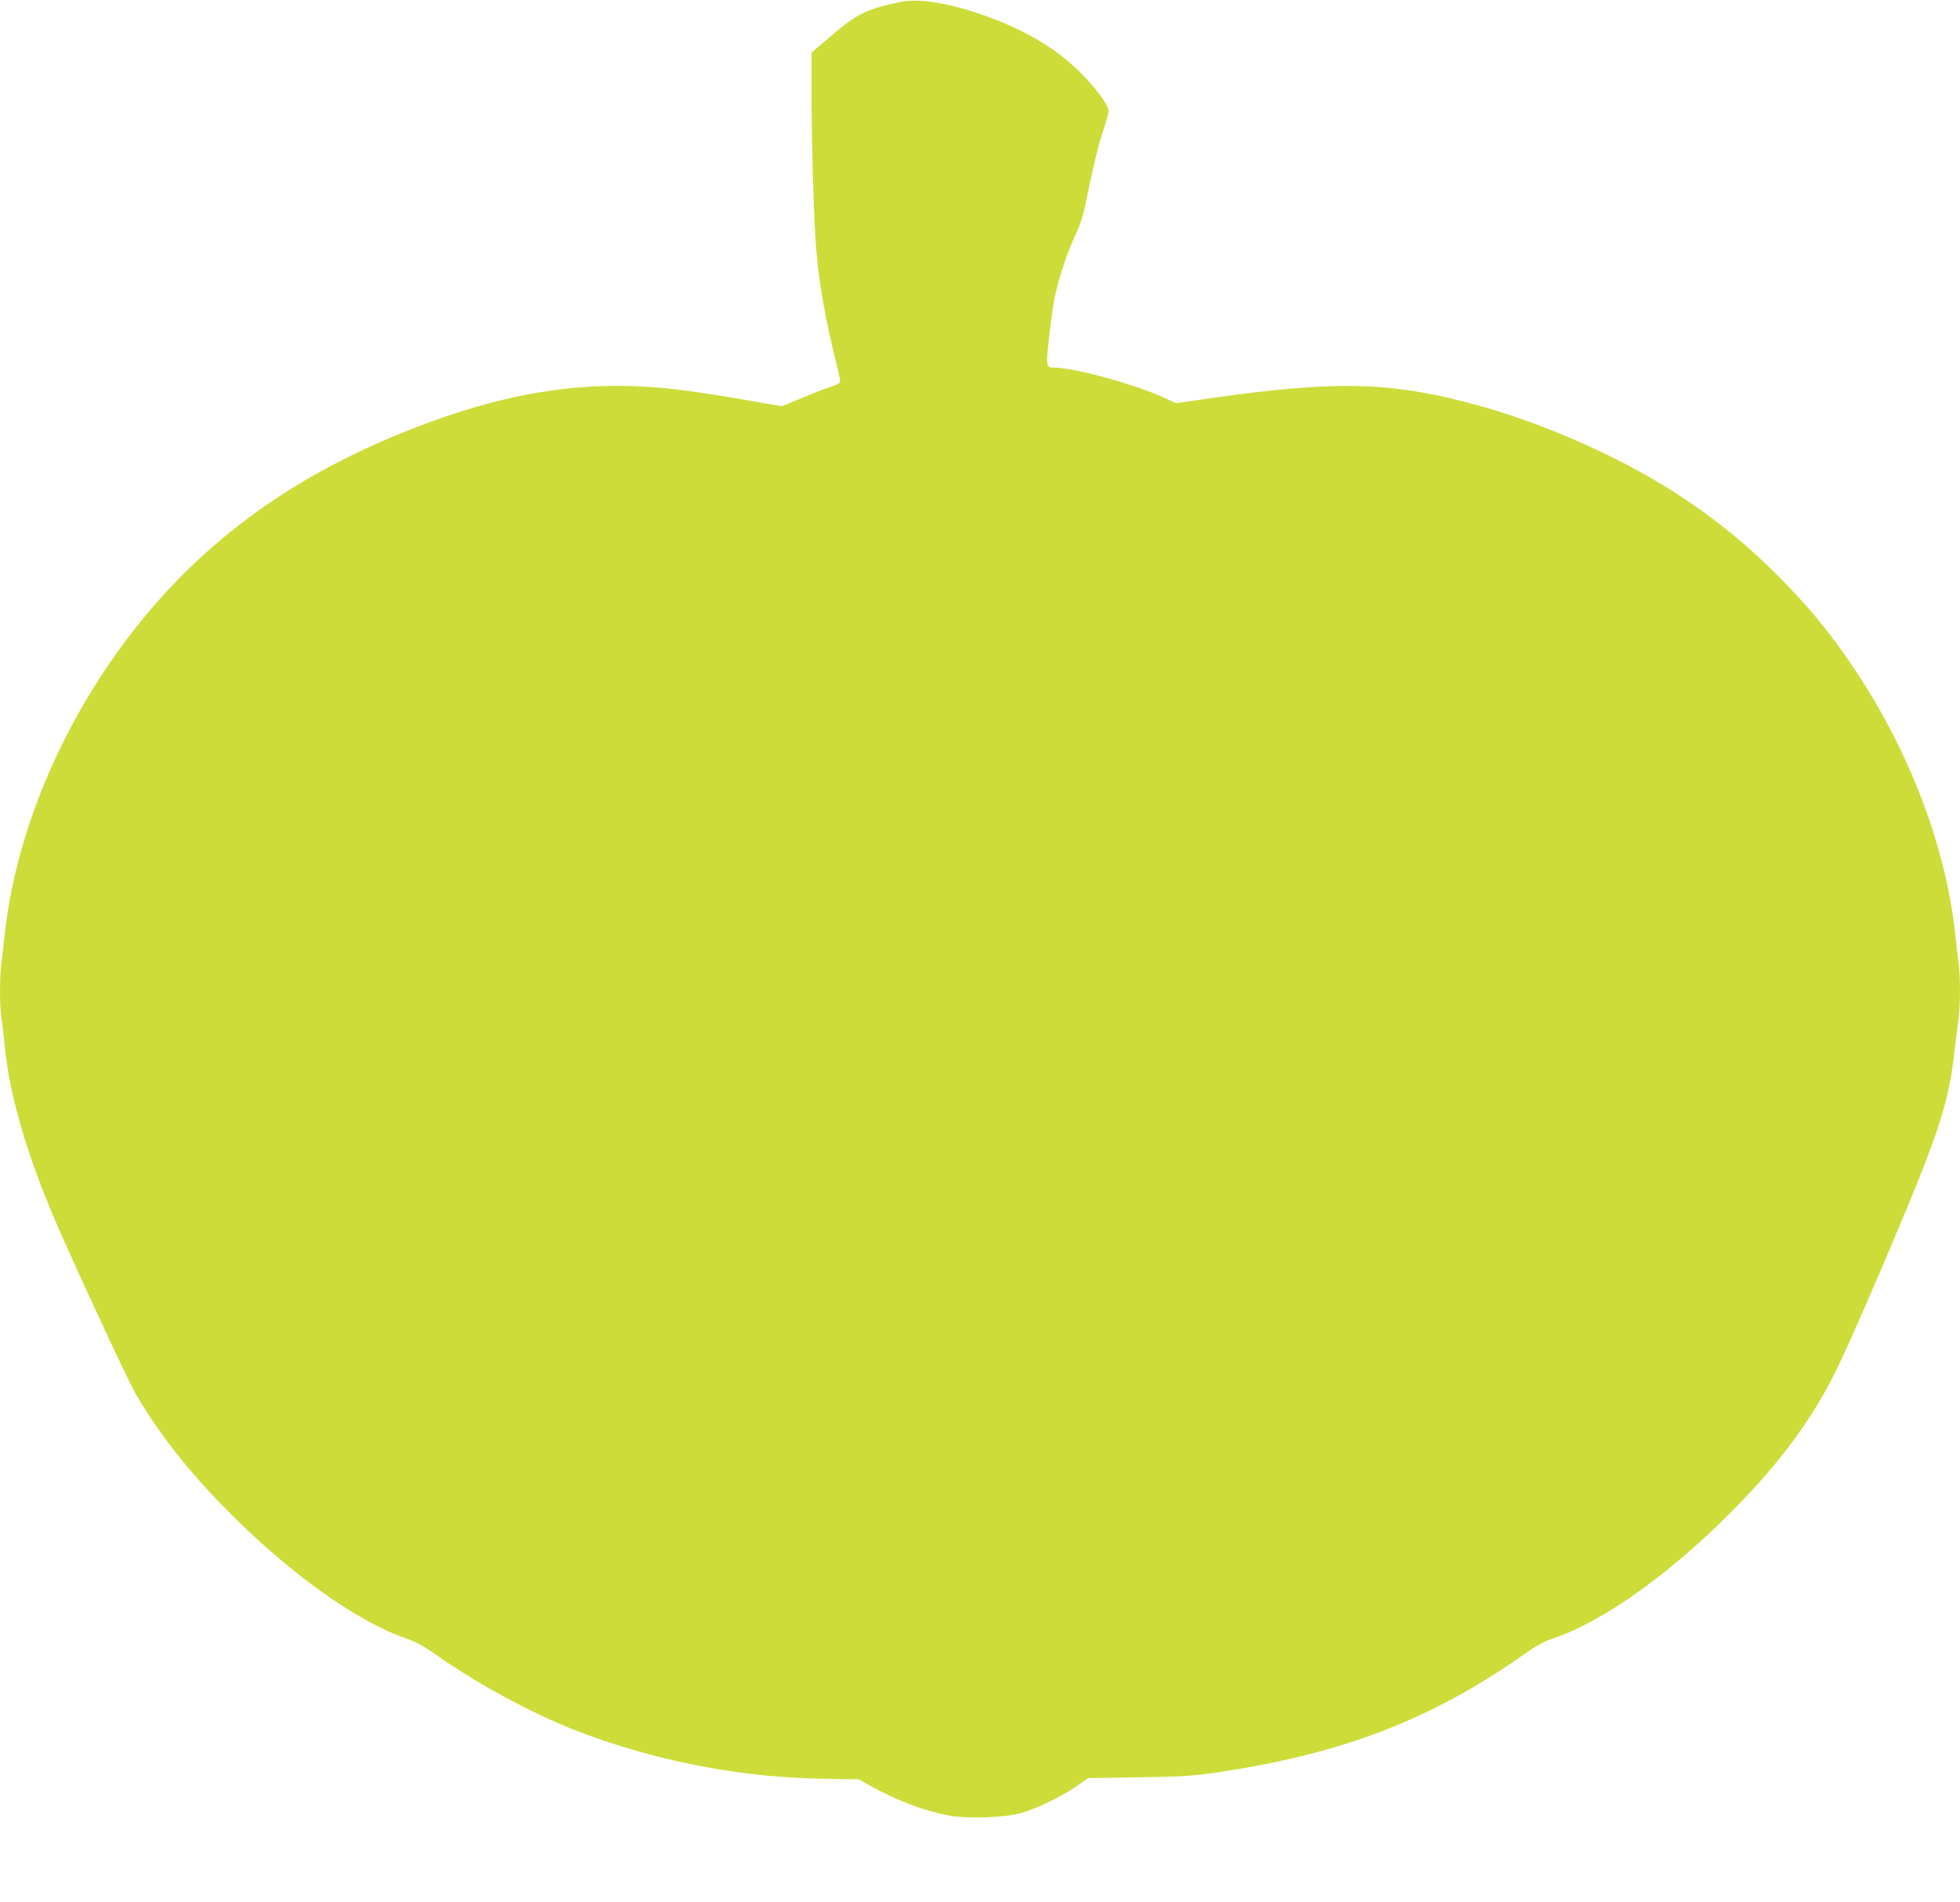 <?xml version="1.0" standalone="no"?>
<!DOCTYPE svg PUBLIC "-//W3C//DTD SVG 20010904//EN"
 "http://www.w3.org/TR/2001/REC-SVG-20010904/DTD/svg10.dtd">
<svg version="1.0" xmlns="http://www.w3.org/2000/svg"
 width="1280pt" height="1242pt" viewBox="0 0 1280 1242"
 preserveAspectRatio="xMidYMid meet">
<g transform="translate(0,1242) scale(0.1,-0.1)"
fill="#cddc39" stroke="none">
<path d="M5885 12408 c-221 -45 -287 -77 -452 -218 l-133 -113 0 -291 c0 -331
15 -808 31 -1001 18 -217 64 -476 130 -734 16 -63 28 -120 25 -127 -2 -7 -29
-20 -58 -29 -29 -9 -114 -42 -188 -73 l-134 -55 -66 11 c-533 96 -751 122
-1015 122 -439 0 -884 -97 -1400 -307 -767 -311 -1348 -749 -1805 -1358 -435
-581 -722 -1279 -790 -1925 -6 -58 -15 -135 -20 -172 -13 -86 -13 -299 0 -369
5 -30 14 -108 20 -174 33 -344 158 -762 378 -1255 175 -392 429 -936 474
-1015 150 -262 357 -524 623 -790 398 -399 834 -708 1145 -814 63 -21 113 -48
194 -105 309 -217 684 -415 1006 -531 490 -176 1004 -272 1512 -281 l246 -4
83 -46 c173 -96 341 -159 505 -190 124 -23 356 -15 469 15 103 29 258 103 361
173 l80 56 325 5 c278 4 349 8 502 30 826 120 1416 346 2030 780 71 51 120 77
185 99 315 106 747 412 1147 813 338 338 561 644 724 993 82 176 254 569 378
867 269 640 331 837 367 1160 9 77 21 170 26 208 13 86 13 288 0 375 -5 37
-14 114 -20 172 -60 568 -291 1183 -645 1720 -166 251 -310 426 -529 645 -393
392 -848 685 -1421 918 -205 83 -394 147 -587 197 -529 138 -876 144 -1686 29
l-222 -32 -78 36 c-196 89 -590 197 -723 197 -47 0 -49 12 -28 195 10 94 26
206 34 250 24 123 82 299 136 416 43 94 55 133 95 334 26 130 63 277 85 341
21 63 39 124 39 137 0 54 -148 234 -283 342 -159 128 -343 223 -587 304 -203
66 -377 91 -485 69z"/>
</g>
</svg>
